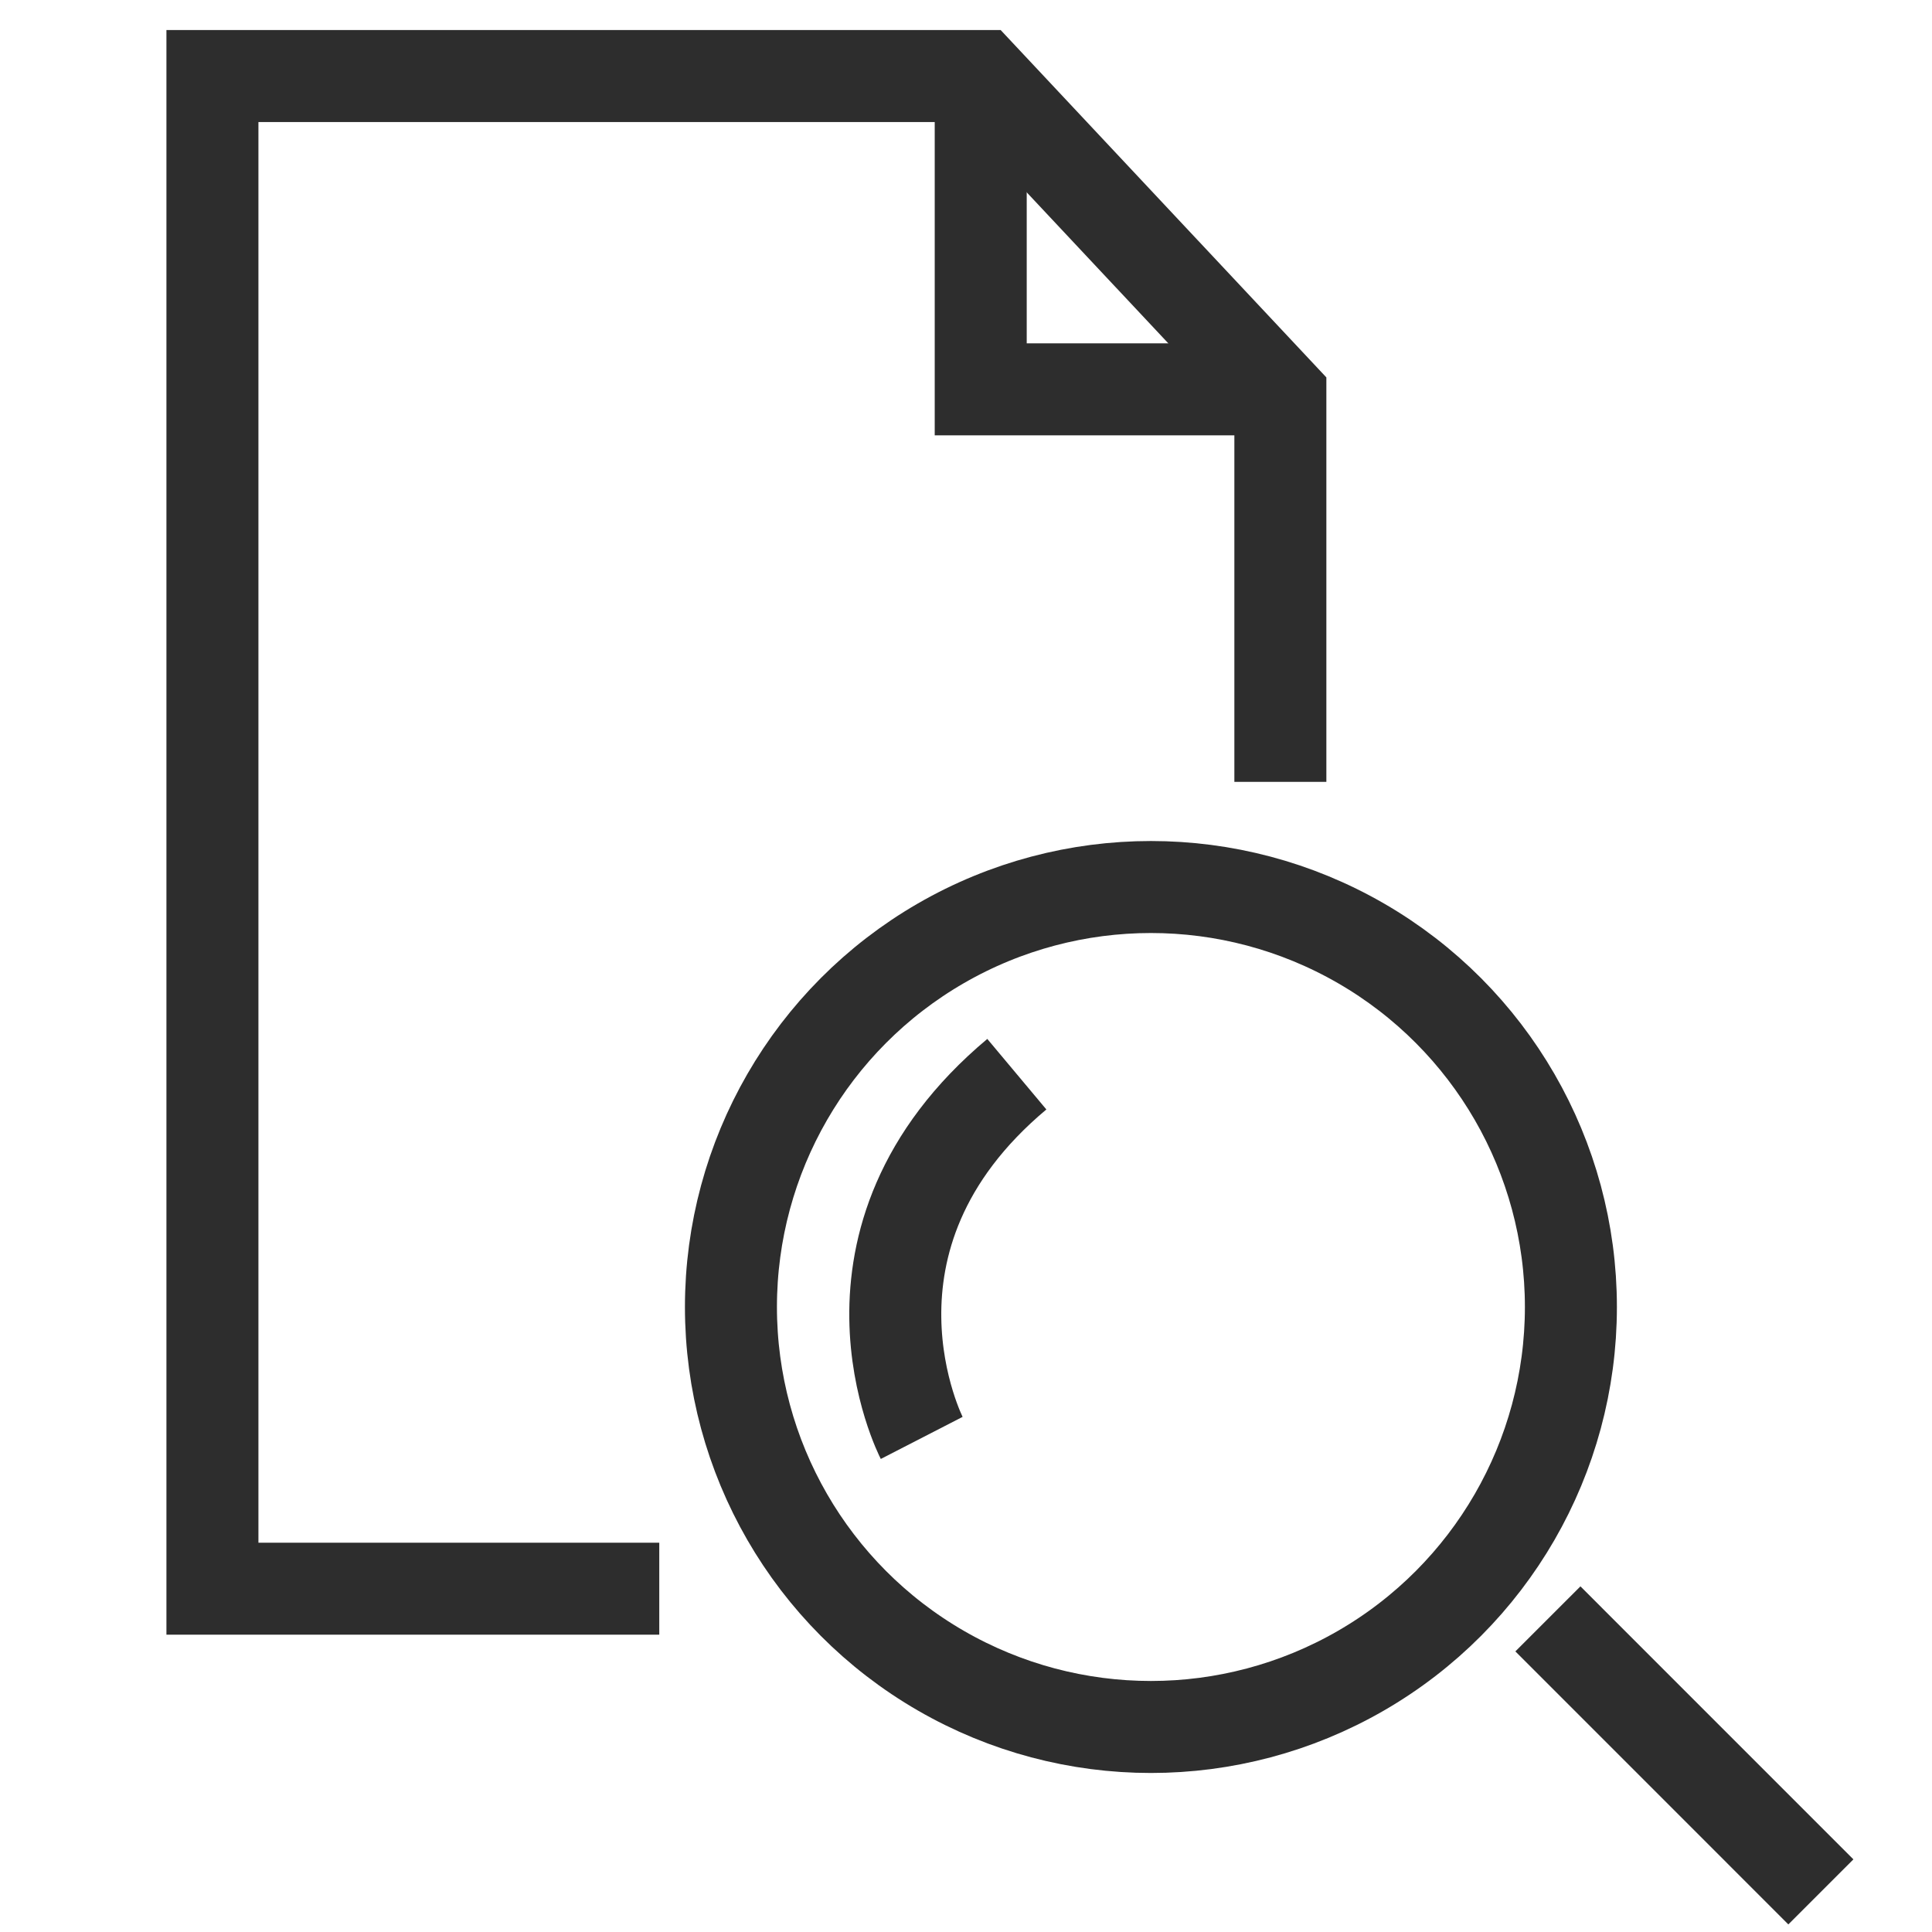 <?xml version="1.0" encoding="UTF-8"?><svg id="Layer_1" xmlns="http://www.w3.org/2000/svg" viewBox="0 0 42 42"><circle cx="25.02" cy="28.413" r="9.13" fill="none" stroke="#2d2d2d" stroke-miterlimit="10" stroke-width="2"/><line x1="33.65" y1="35.193" x2="39.584" y2="41.128" fill="none" stroke="#2d2d2d" stroke-miterlimit="10" stroke-width="2"/><path d="M20.037,31.259s-2.22-4.316,2.068-7.907" fill="none" stroke="#2d2d2d" stroke-miterlimit="10" stroke-width="2"/><polyline points="14.332 34.537 4.618 34.537 4.618 1.653 21.32 1.653 27.834 8.6 27.834 16.997" fill="none" stroke="#2d2d2d" stroke-miterlimit="10" stroke-width="2"/><polyline points="21.32 1.653 21.32 8.464 27.834 8.464" fill="none" stroke="#2d2d2d" stroke-miterlimit="10" stroke-width="2"/></svg>